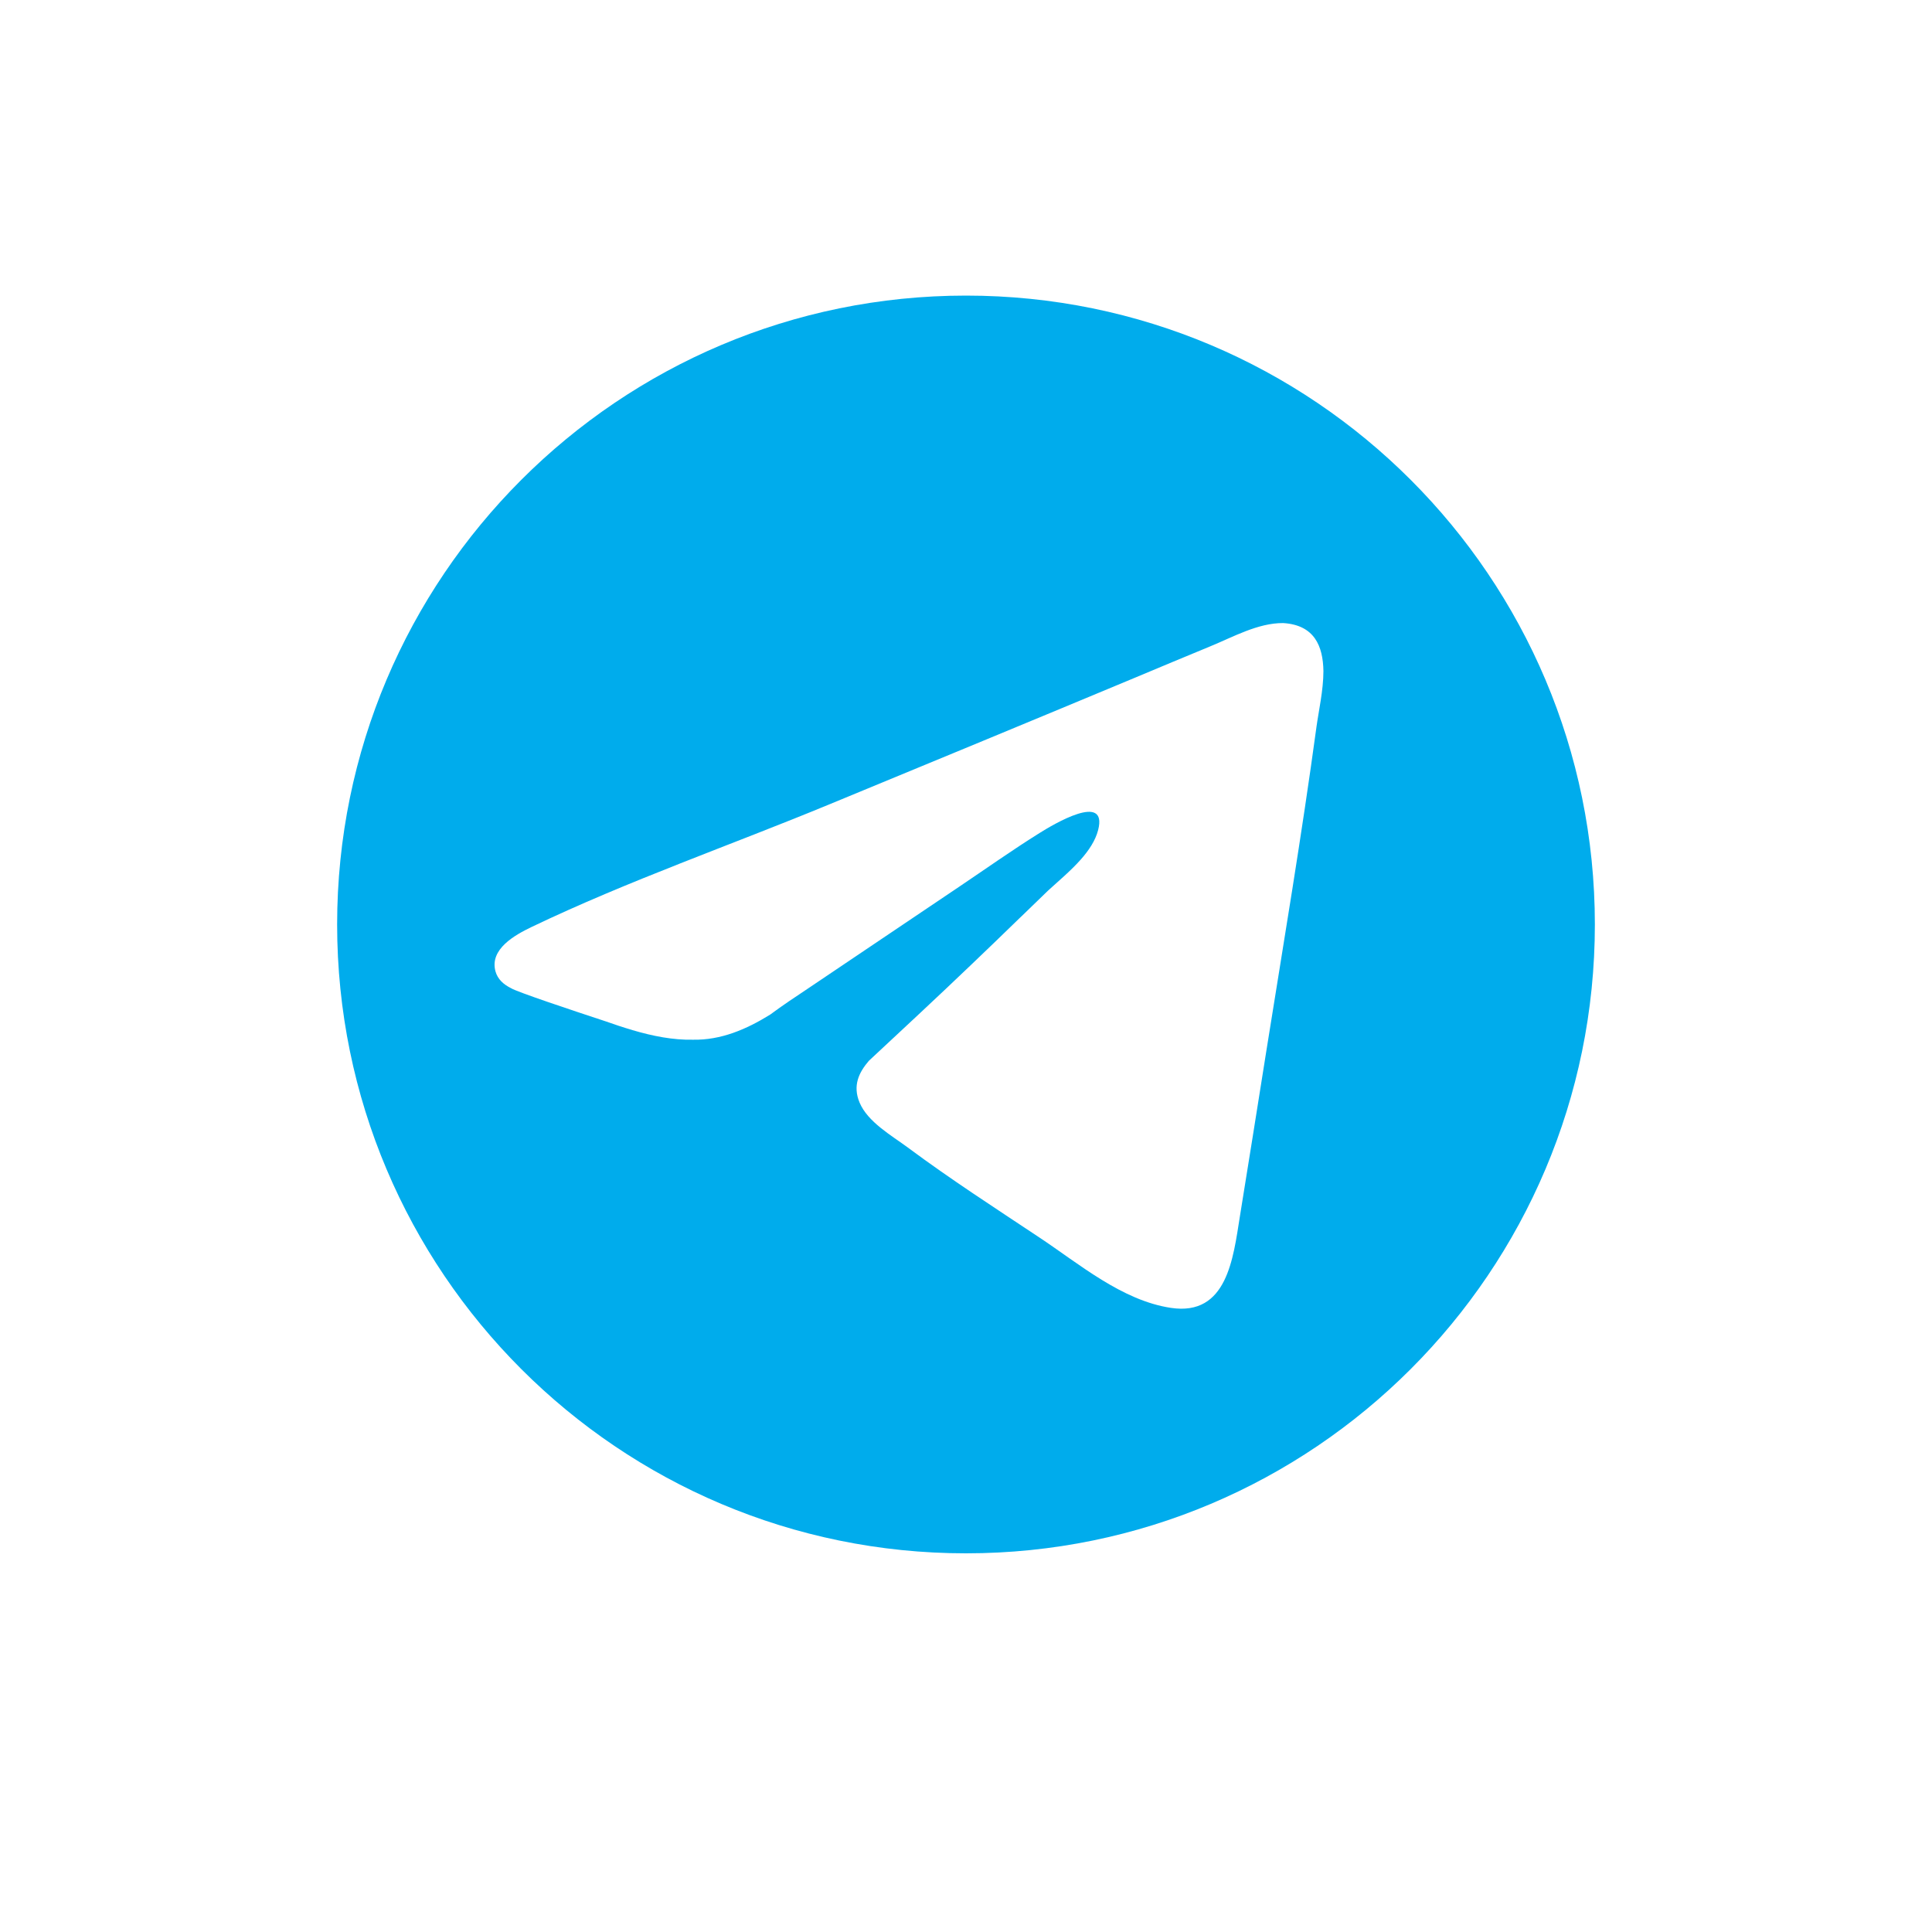 <?xml version="1.0" encoding="utf-8"?>
<!-- Generator: Adobe Illustrator 25.1.0, SVG Export Plug-In . SVG Version: 6.00 Build 0)  -->
<svg version="1.1" id="Ñëîé_1" xmlns="http://www.w3.org/2000/svg" xmlns:xlink="http://www.w3.org/1999/xlink" x="0px" y="0px"
	 viewBox="0 0 2000 2000" style="enable-background:new 0 0 2000 2000;" xml:space="preserve">
<style type="text/css">
	.st0{fill:#00ACEC;}
</style>
<path class="st0" d="M1000,306c-359.5,0-651,291.5-651,651s291.5,651,651,651s651-291.5,651-651S1359.5,306,1000,306z M1362.8,752.5
	c-15.2,111.9-34,223.4-51.8,334.9c-9.1,57.3-18.2,114.7-27.5,172c-6.9,42.9-13.1,103.3-71.4,94.5c-50.6-7.6-94.9-45.5-136.2-72.9
	c-45.7-30.4-91.9-60.2-136-93c-16.9-12.5-41.7-26.5-50.1-46.7c-7.3-17.5-0.7-31.1,9.6-43.1c35.6-33.2,71.3-66.3,106.5-100
	c16.6-15.9,33.2-31.8,49.7-47.9c0.6-0.5,1.1-1.1,1.7-1.6c9.3-8.9,18.5-17.8,27.7-26.8c10.6-9.7,23.4-20.4,33.8-32.1
	c8.4-9.5,15.2-19.7,18-30.6c10.1-39.6-46.4-5.8-60.6,3.1c-28.5,17.8-56,37.3-83.8,56c-53,35.6-105.9,71.2-158.8,106.9
	c-5.5,3.7-11.1,7.5-16.7,11.2c-6.5,4.4-13.1,9.1-19.6,13.9c-24.7,15.3-51,26.6-80.2,26c-20.3,0.4-41.3-3.7-62.3-9.9l0,0
	c0,0-0.1,0-0.2-0.1c-9.3-2.7-18.6-5.8-27.9-9.1c-35.3-11.6-91.9-30.5-97.6-34.2c0,0,0,0,0,0c-7.7-3.8-13.9-9.2-16.2-17.5
	c-6.3-23.1,20.4-37.7,37.2-45.8c100-47.9,206.6-84.9,309.1-127.3c105.4-43.5,210.9-87.1,316.1-131c25.8-10.8,51.5-21.6,77.3-32.2
	c23.7-9.7,49.6-24.4,75.8-24.2c32.2,2,41.2,23.7,41.6,49.7C1370,714.5,1365,736.3,1362.8,752.5z"/>
</svg>
